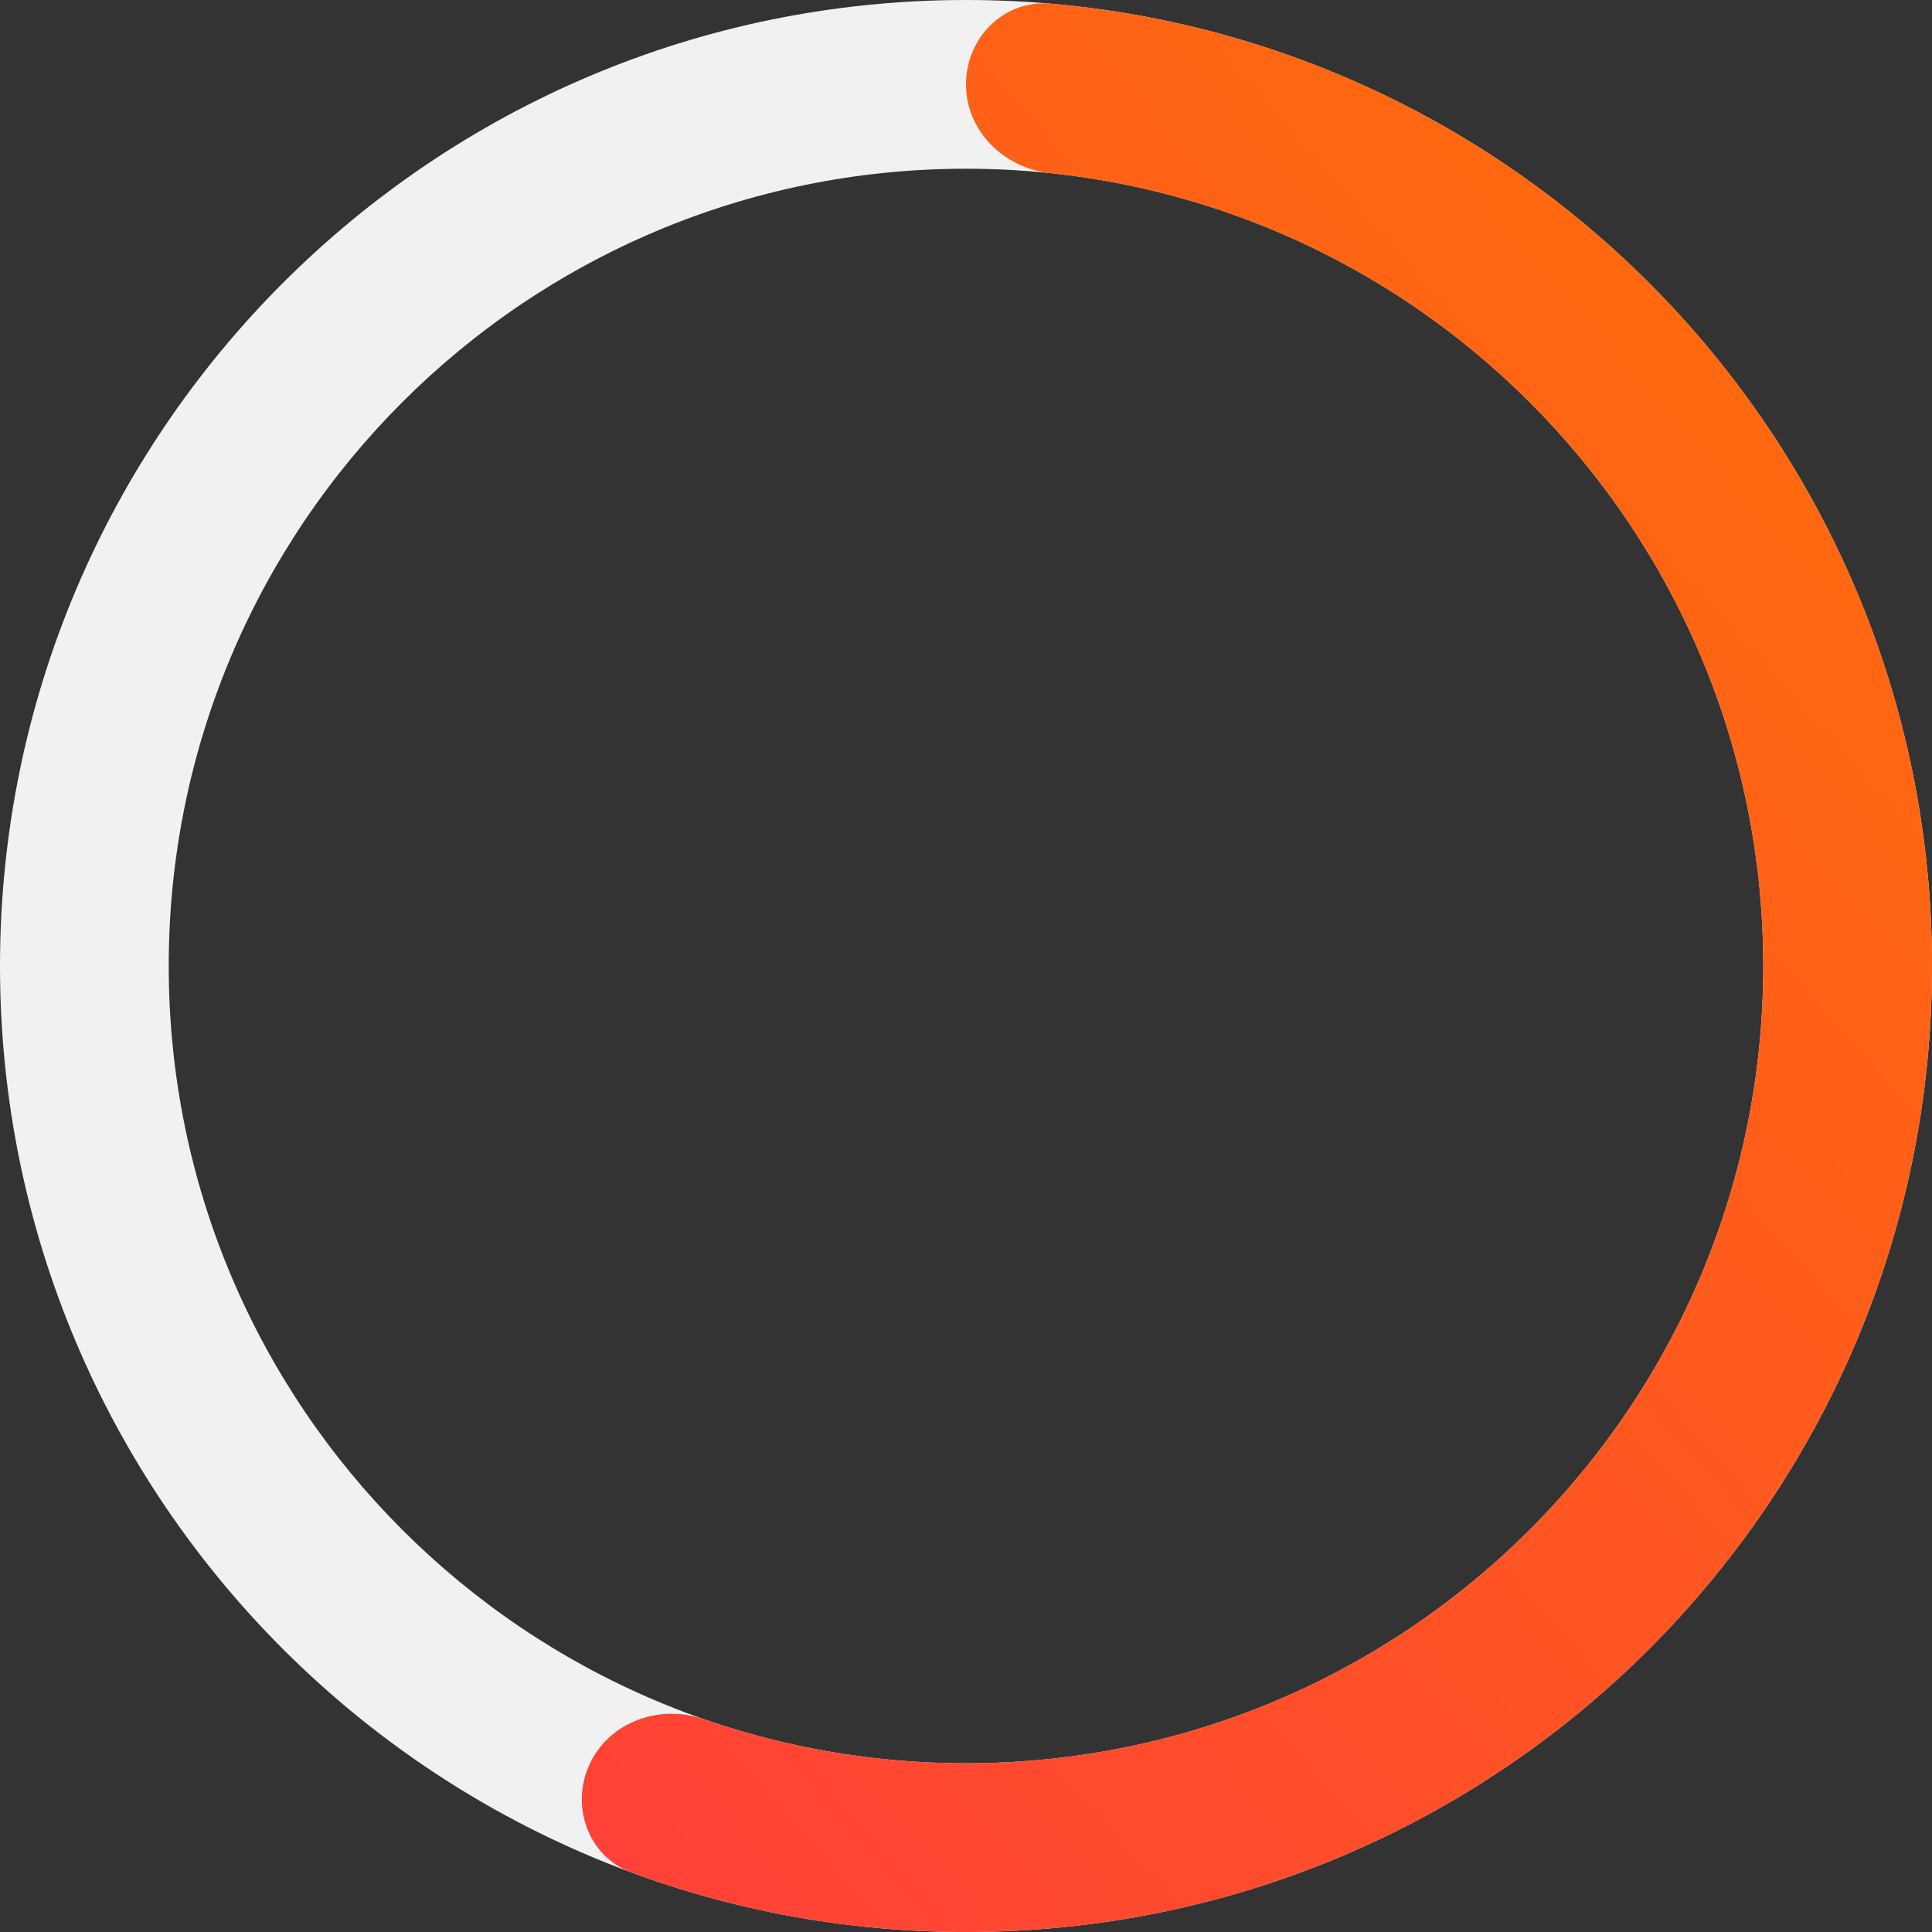 <?xml version="1.0" encoding="UTF-8"?> <svg xmlns="http://www.w3.org/2000/svg" width="180" height="180" viewBox="0 0 180 180" fill="none"><rect x="0" y="0" width="180" height="180" fill="#333333" stroke="none"/> <path fill-rule="evenodd" clip-rule="evenodd" d="M90 164.279C131.023 164.279 164.279 131.023 164.279 90C164.279 48.977 131.023 15.72 90 15.72C48.977 15.72 15.72 48.977 15.72 90C15.72 131.023 48.977 164.279 90 164.279ZM90 180C139.706 180 180 139.706 180 90C180 40.294 139.706 0 90 0C40.294 0 0 40.294 0 90C0 139.706 40.294 180 90 180Z" fill="#F1F1F1"></path> <path d="M54.958 164.317C53.107 168.243 54.777 172.961 58.849 174.463C68.556 178.044 79.049 180 90 180C139.706 180 180 139.706 180 90C180 42.941 143.883 4.318 97.856 0.338C93.531 -0.036 90 3.519 90 7.86C90 12.201 93.531 15.677 97.848 16.13C135.182 20.051 164.279 51.627 164.279 90C164.279 131.023 131.023 164.279 90 164.279C81.45 164.279 73.237 162.835 65.592 160.176C61.489 158.749 56.81 160.388 54.958 164.317Z" fill="url(#paint0_linear_285_2146)"></path> <defs> <linearGradient id="paint0_linear_285_2146" x1="5.383" y1="207.063" x2="226.773" y2="10.477" gradientUnits="userSpaceOnUse"> <stop stop-color="#FF3345"></stop> <stop offset="1" stop-color="#FF7700"></stop> </linearGradient> </defs> </svg> 